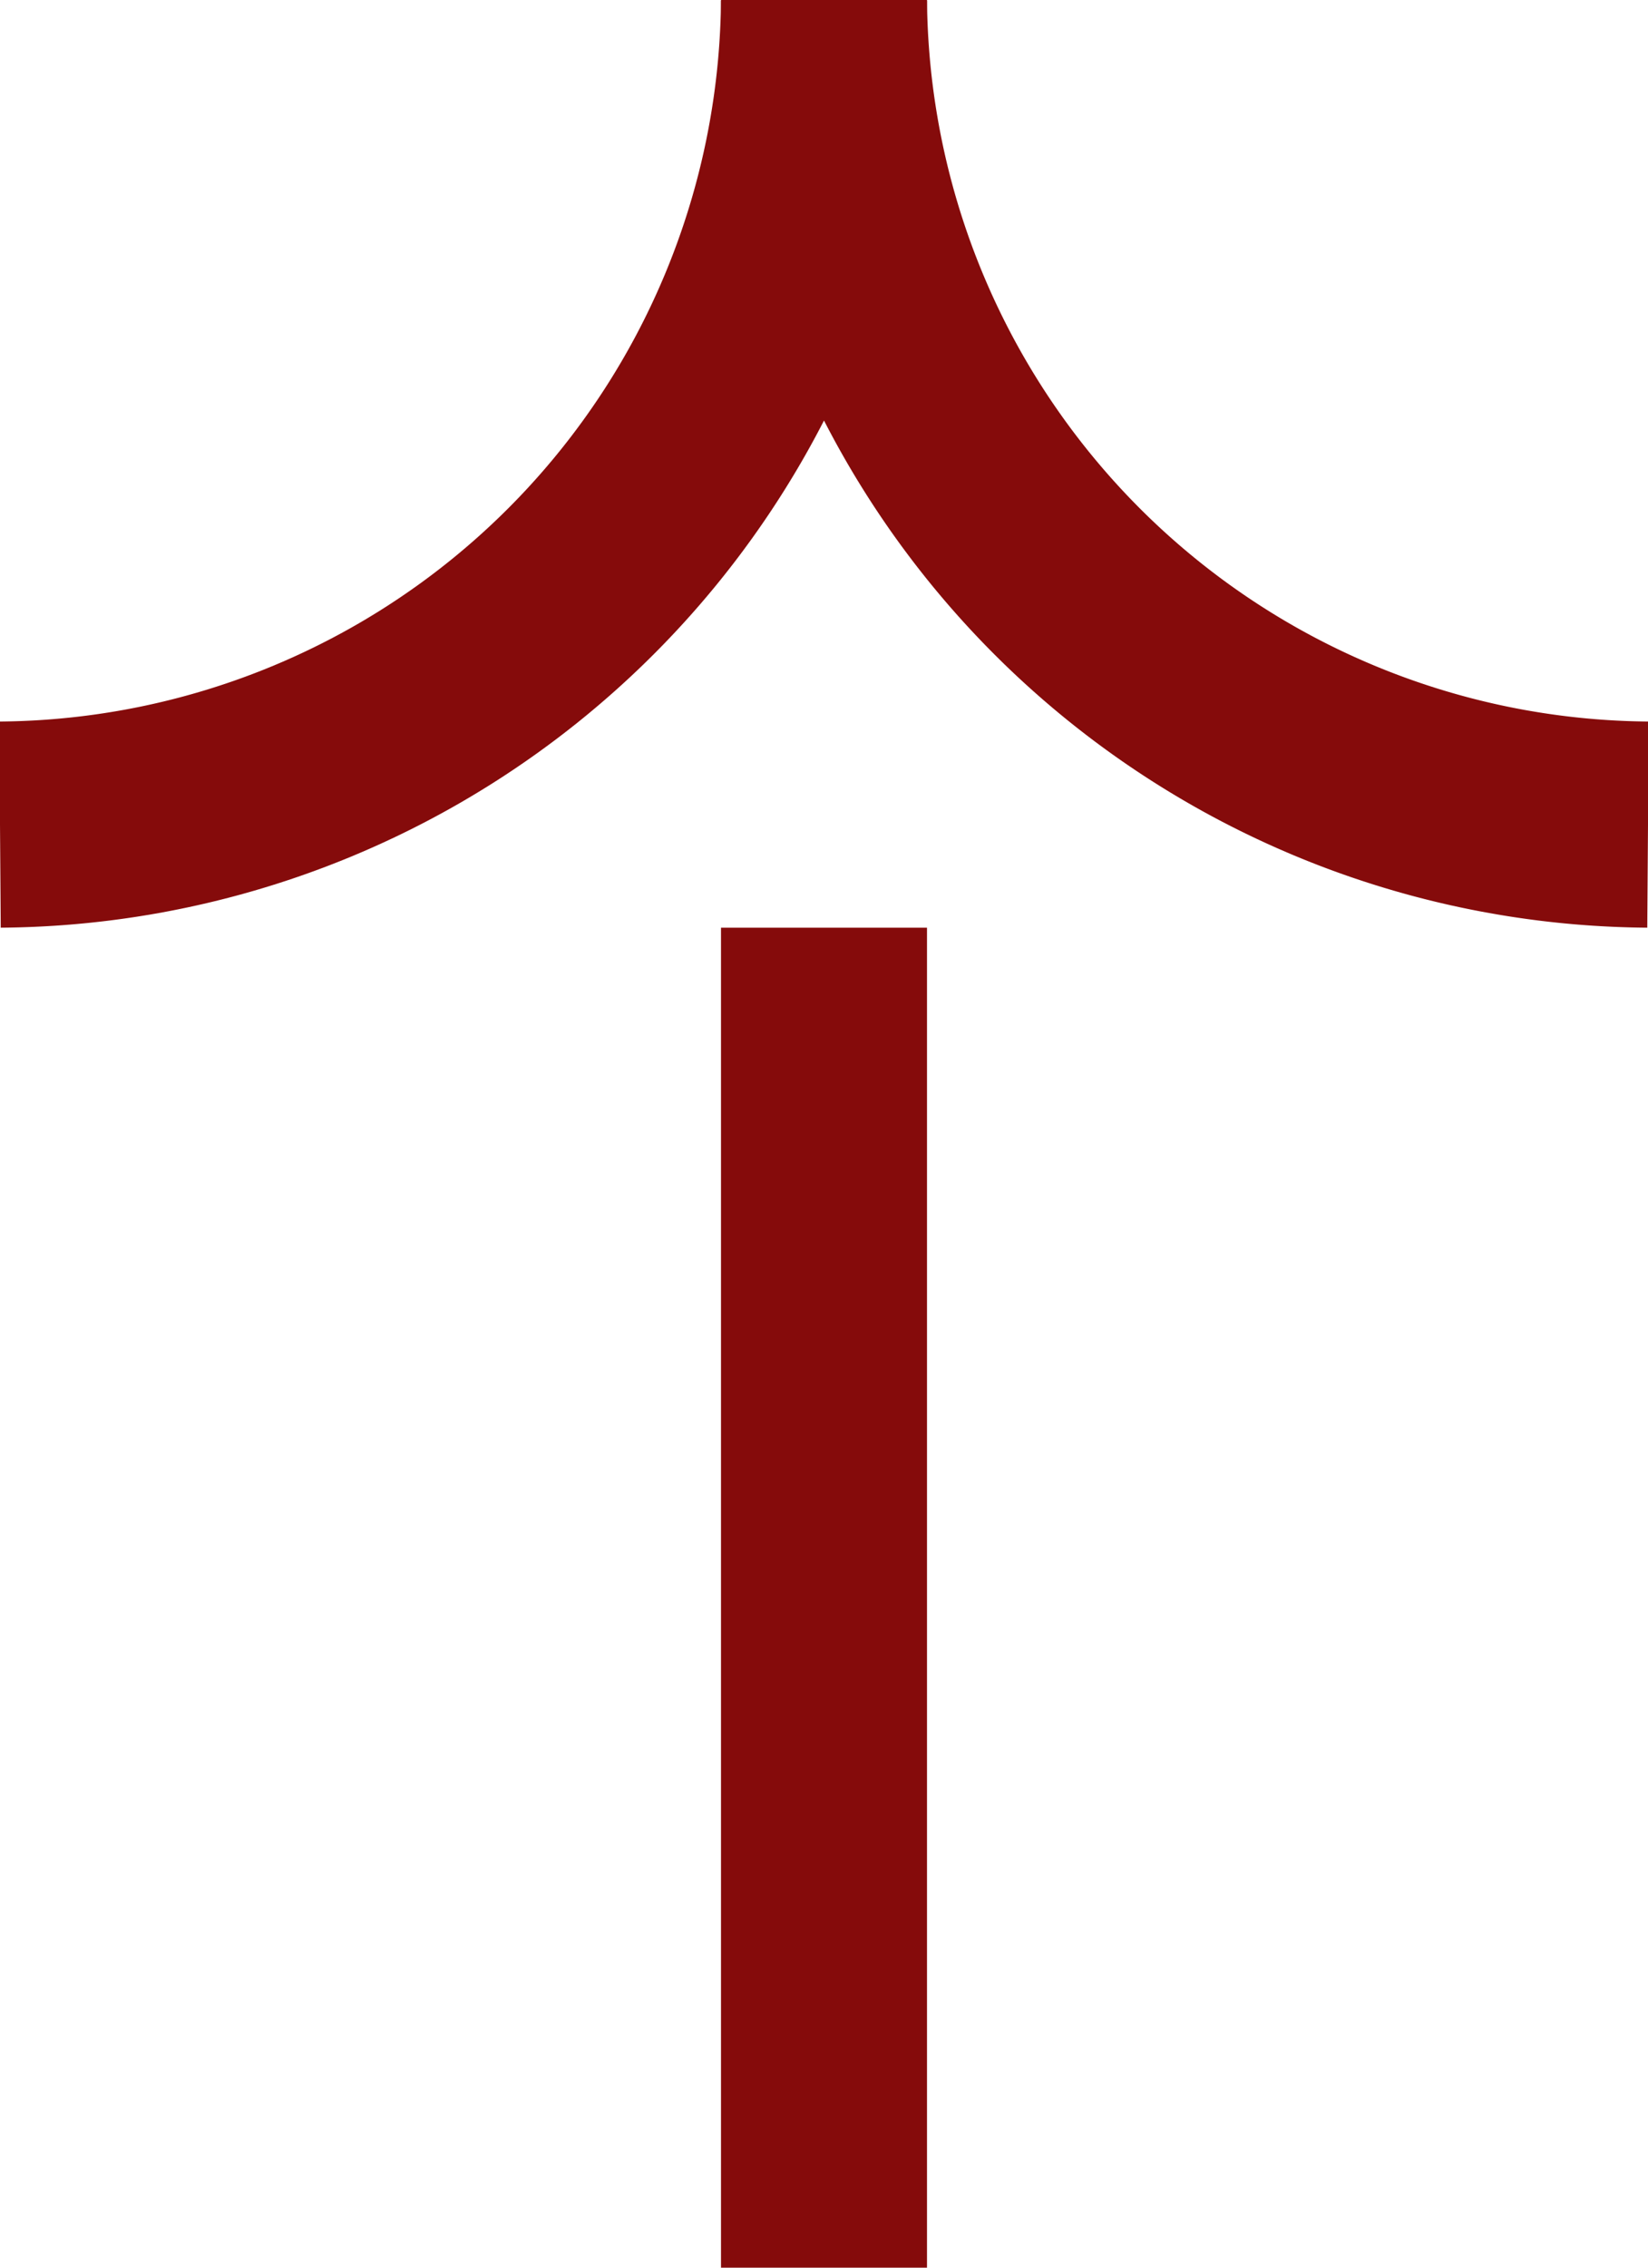 <svg xmlns="http://www.w3.org/2000/svg" width="16" height="22" viewBox="0 0 16 22">
  <g id="Group_187" data-name="Group 187" transform="translate(16.75 -6) rotate(90)">
    <g id="Group_185" data-name="Group 185" transform="translate(15 8.75)">
      <line id="Line_10" data-name="Line 10" x2="13" fill="none" stroke="#850b0b" stroke-miterlimit="10" stroke-width="2"/>
    </g>
    <path id="Path_35" data-name="Path 35" d="M0,8A8.058,8.058,0,0,0,8,0" transform="translate(6 0.75)" fill="none" stroke="#850b0b" stroke-miterlimit="10" stroke-width="2" fill-rule="evenodd"/>
    <path id="Path_36" data-name="Path 36" d="M8,15.5a8.058,8.058,0,0,0-8-8" transform="translate(6 1.25)" fill="none" stroke="#850b0b" stroke-miterlimit="10" stroke-width="2" fill-rule="evenodd"/>
  </g>
</svg>
